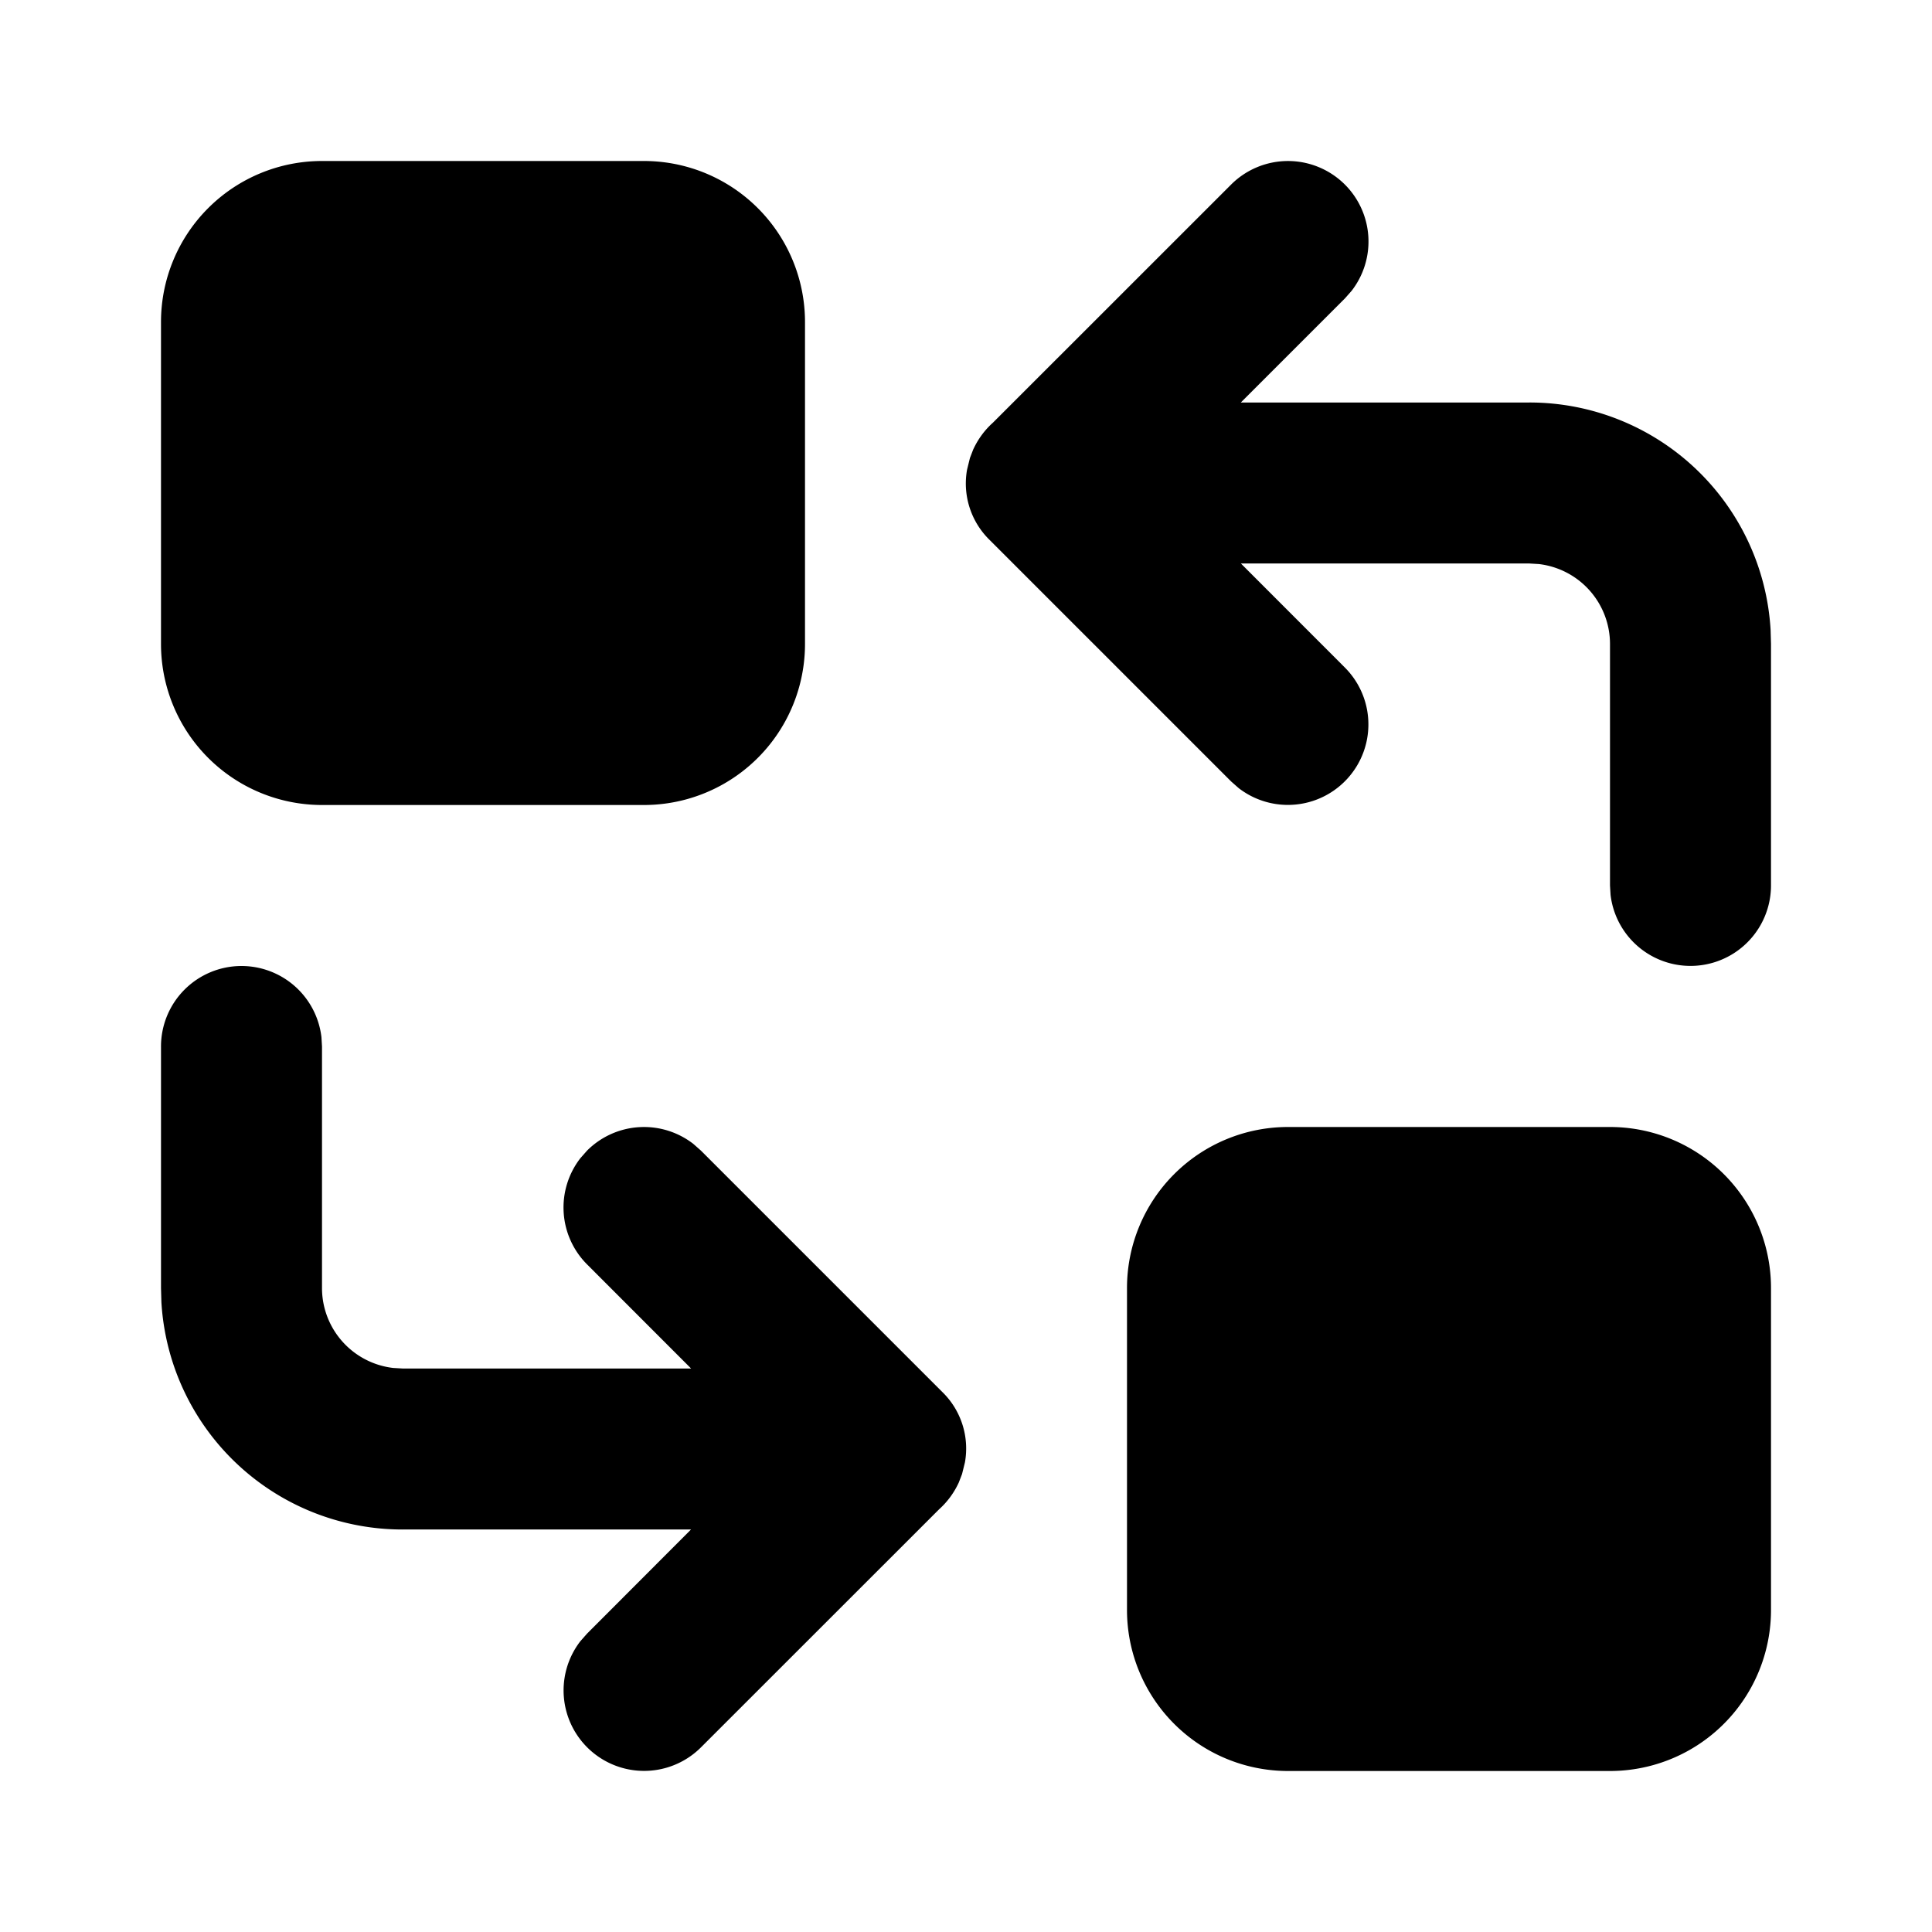<!--
version: "2.0"
unicode: "f69c"
-->
<svg
  xmlns="http://www.w3.org/2000/svg"
  width="24"
  height="24"
  viewBox="0 0 24 24"
  fill="currentColor"
>
  <path d="M8 2h-4a2 2 0 0 0 -2 2v4a2 2 0 0 0 2 2h4a2 2 0 0 0 2 -2v-4a2 2 0 0 0 -2 -2z" />
  <path d="M20 14h-4a2 2 0 0 0 -2 2v4a2 2 0 0 0 2 2h4a2 2 0 0 0 2 -2v-4a2 2 0 0 0 -2 -2z" />
  <path d="M16.707 2.293a1 1 0 0 1 .083 1.32l-.083 .094l-1.293 1.293h3.586a3 3 0 0 1 2.995 2.824l.005 .176v3a1 1 0 0 1 -1.993 .117l-.007 -.117v-3a1 1 0 0 0 -.883 -.993l-.117 -.007h-3.585l1.292 1.293a1 1 0 0 1 -1.32 1.497l-.094 -.083l-3 -3a.98 .98 0 0 1 -.28 -.872l.036 -.146l.04 -.104c.058 -.126 .14 -.24 .245 -.334l2.959 -2.958a1 1 0 0 1 1.414 0z" />
  <path d="M3 12a1 1 0 0 1 .993 .883l.007 .117v3a1 1 0 0 0 .883 .993l.117 .007h3.585l-1.292 -1.293a1 1 0 0 1 -.083 -1.32l.083 -.094a1 1 0 0 1 1.32 -.083l.094 .083l3 3a.98 .98 0 0 1 .28 .872l-.036 .146l-.04 .104a1.02 1.02 0 0 1 -.245 .334l-2.959 2.958a1 1 0 0 1 -1.497 -1.32l.083 -.094l1.291 -1.293h-3.584a3 3 0 0 1 -2.995 -2.824l-.005 -.176v-3a1 1 0 0 1 1 -1z" />
</svg>
